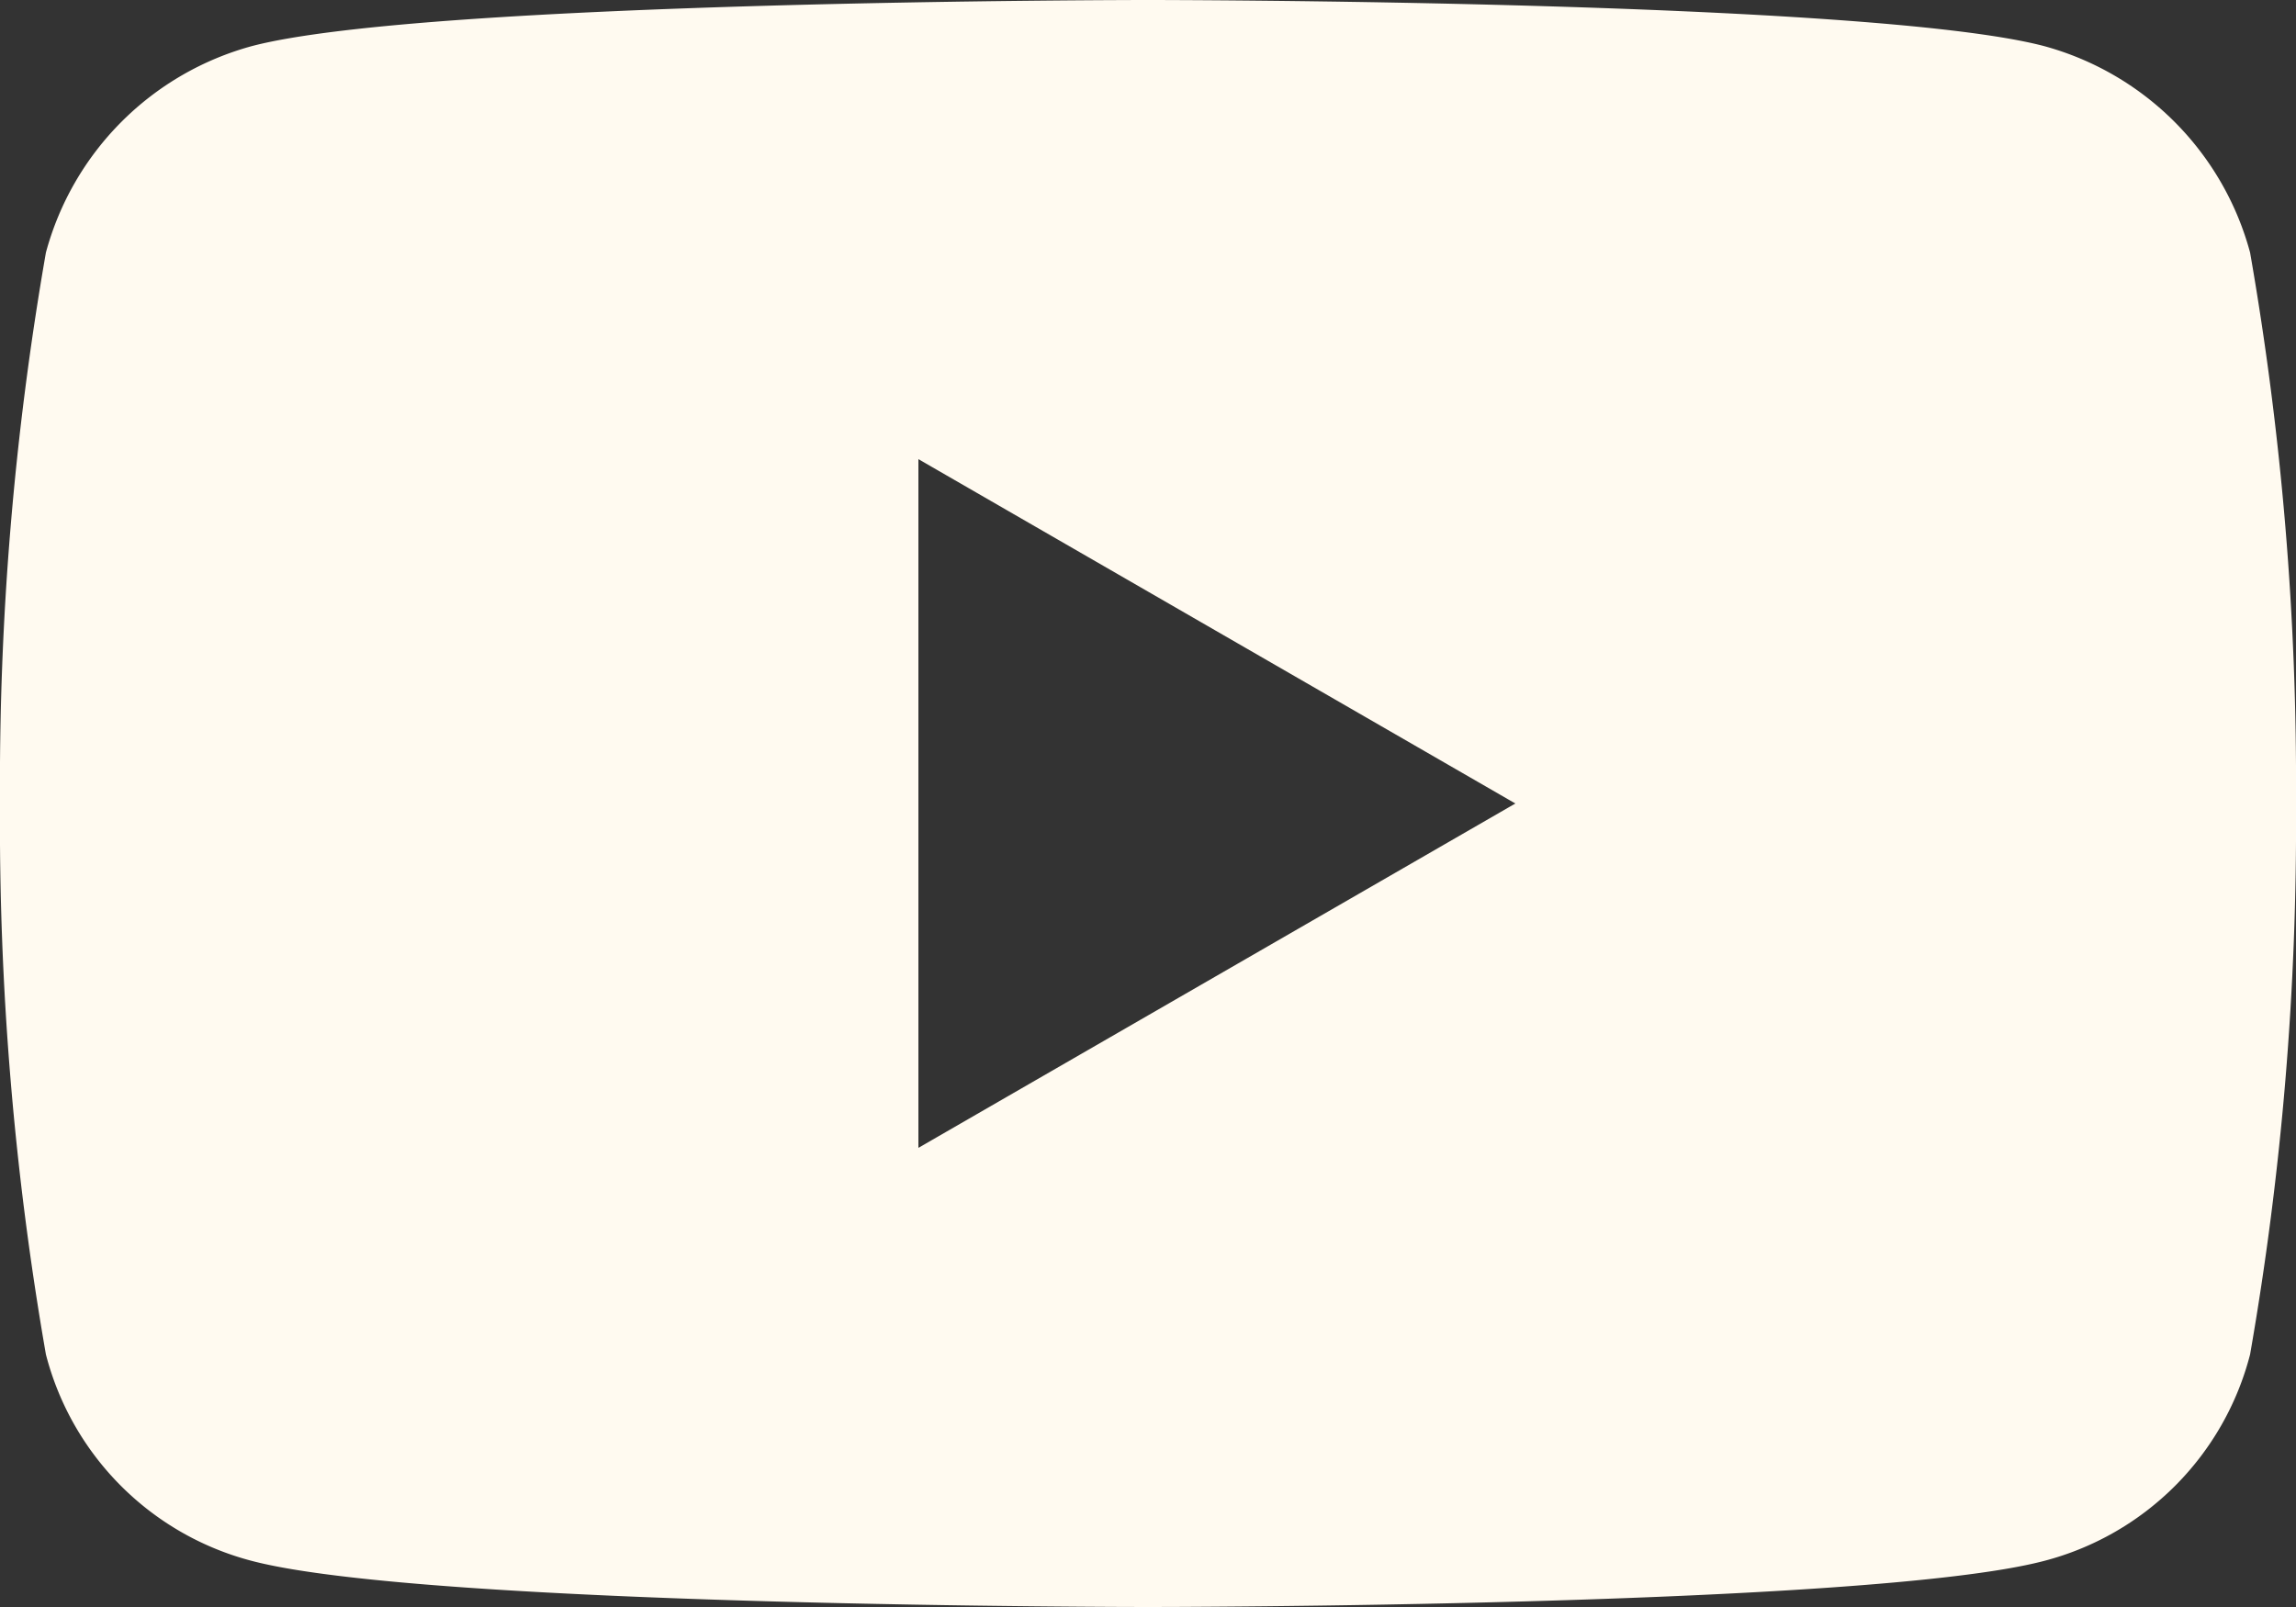 <svg id="Group_524" data-name="Group 524" xmlns="http://www.w3.org/2000/svg" xmlns:xlink="http://www.w3.org/1999/xlink" width="30" height="21" viewBox="0 0 30 21">
  <rect x="0" y="0" width="30" height="21" fill="#333333" stroke="none"/>
  <defs>
    <clipPath id="clip-path">
      <rect id="Rectangle_1796" data-name="Rectangle 1796" width="30" height="21" fill="#fffaf0"/>
    </clipPath>
  </defs>
  <g id="Group_771" data-name="Group 771" clip-path="url(#clip-path)">
    <path id="Path_36" data-name="Path 36" d="M29.4,3.3a40.379,40.379,0,0,1,.6,7.2,40.379,40.379,0,0,1-.6,7.2,3.759,3.759,0,0,1-2.7,2.7C24.39,21,15,21,15,21s-9.39,0-11.7-.6A3.759,3.759,0,0,1,.6,17.7,40.379,40.379,0,0,1,0,10.5,40.379,40.379,0,0,1,.6,3.3,3.83,3.83,0,0,1,3.3.6C5.61,0,15,0,15,0s9.39,0,11.7.6a3.83,3.83,0,0,1,2.7,2.7M12,15l7.8-4.5L12,6Z" fill="#fffaf0"/>
  </g>
</svg>
